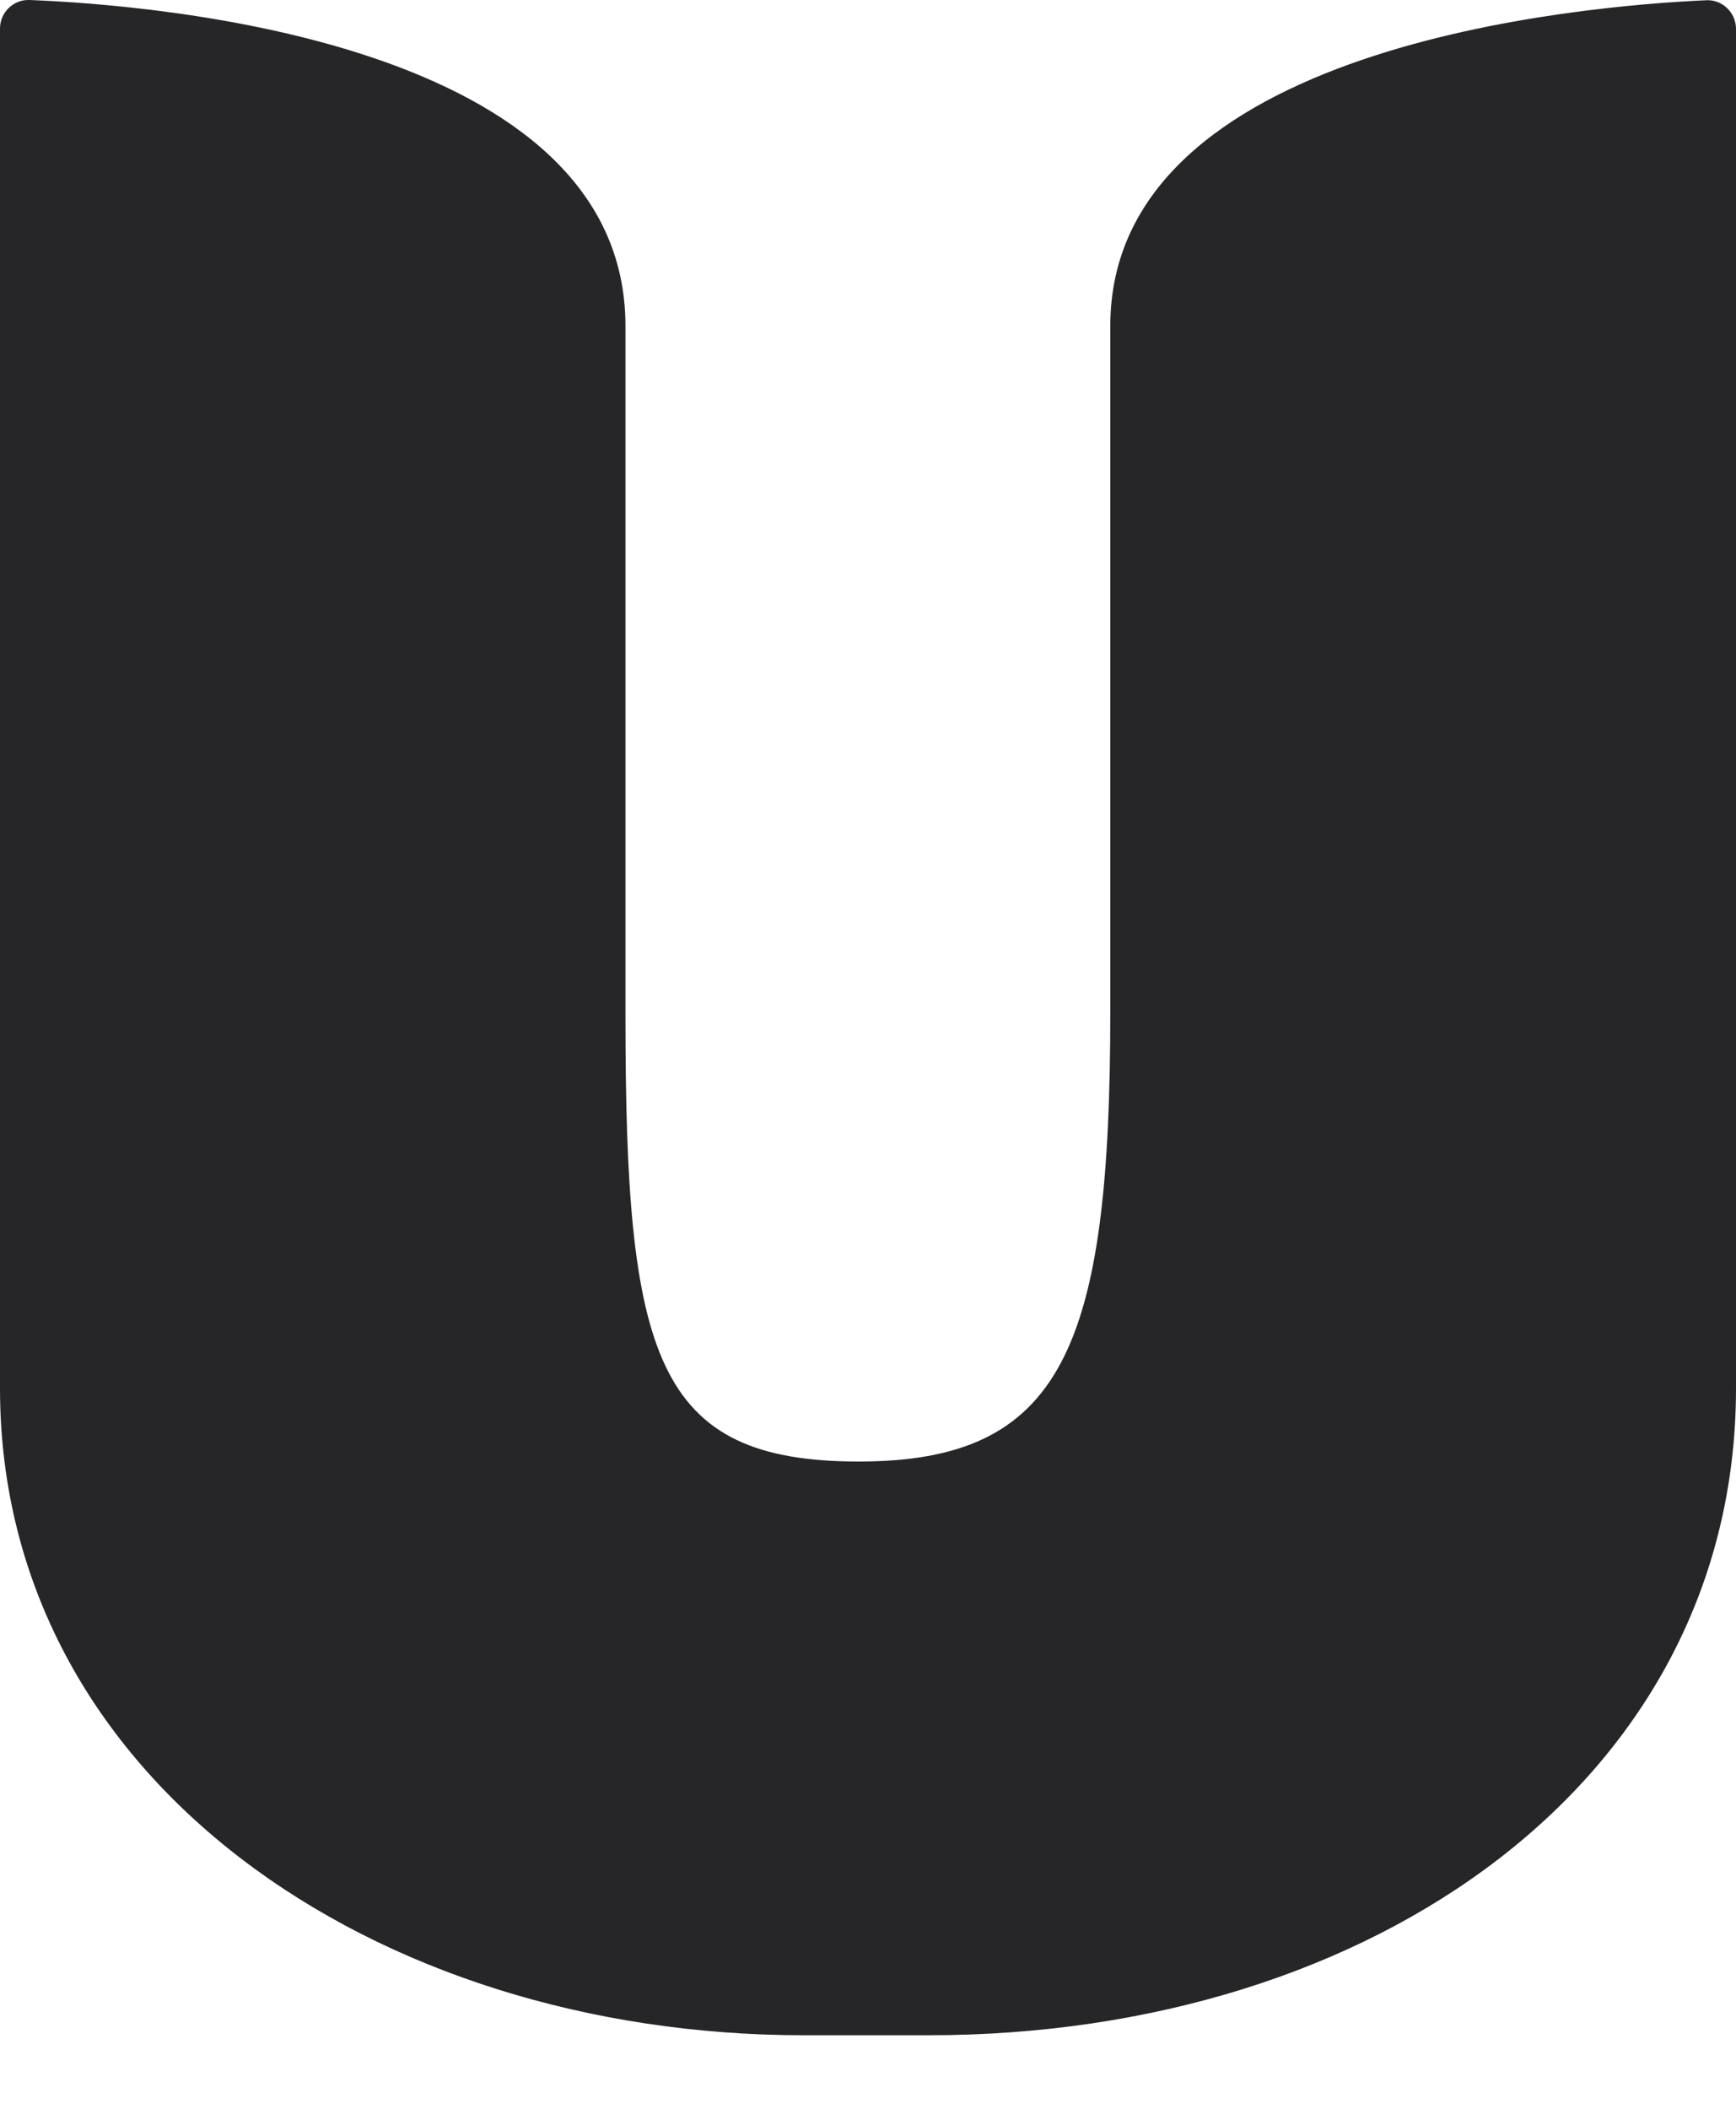 <svg width="14" height="17" viewBox="0 0 14 17" fill="none" xmlns="http://www.w3.org/2000/svg">
<path d="M13.759 0.002C12.756 0.047 8.954 0.366 8.954 2.628V8.156C8.954 10.868 8.568 11.782 6.926 11.782C5.282 11.782 5.044 10.937 5.044 8.19V2.628C5.044 0.335 1.24 0.039 0.238 0C0.108 -0.005 0 0.1 0 0.23V11.191C0 14.348 3.024 16.407 6.48 16.407H7.491C11.076 16.407 14 14.348 14 11.191V0.233C14 0.102 13.89 -0.005 13.759 0.002Z" fill="#262628"/>
</svg>
